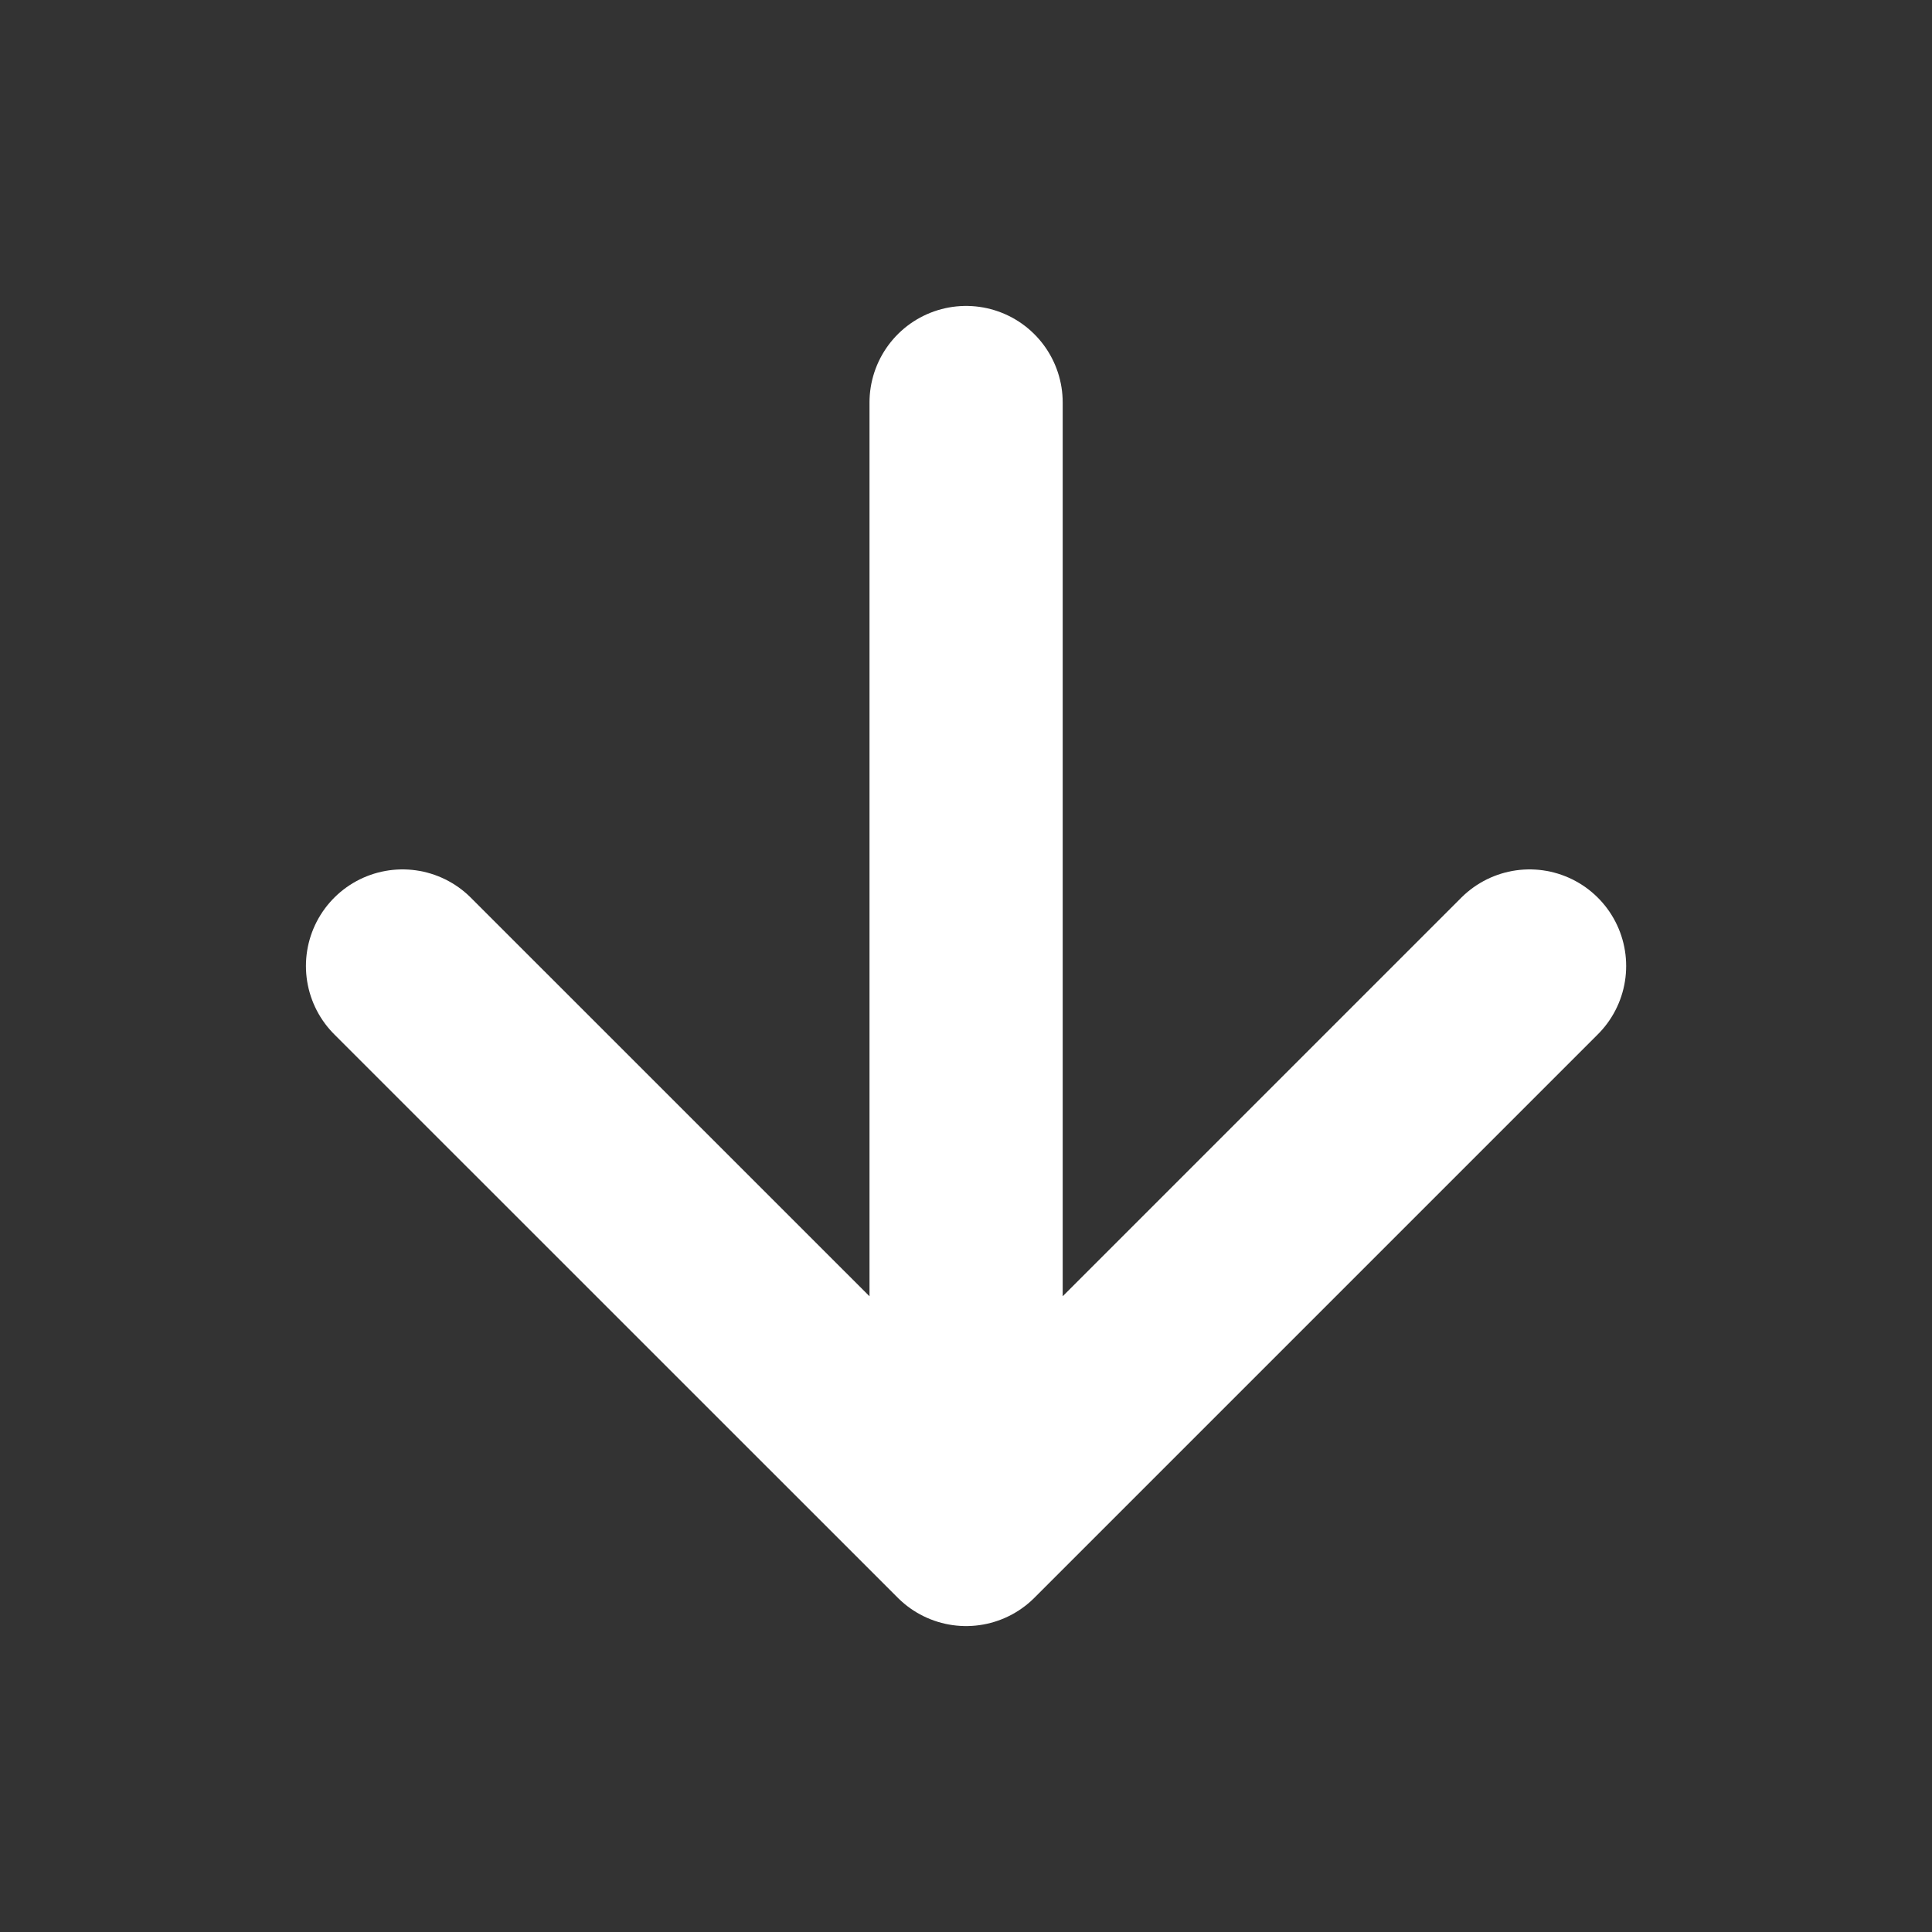 <svg width="20" height="20" viewBox="0 0 20 20" fill="none" xmlns="http://www.w3.org/2000/svg">
<rect x="0" y="0" width="20" height="20" fill="#333333" stroke="none"/>
<path d="M4.167 10L10.001 15.833M10.001 15.833L15.834 10M10.001 15.833L10.001 4.167" stroke="white" stroke-width="2" stroke-linecap="round" stroke-linejoin="round"/>
</svg>
